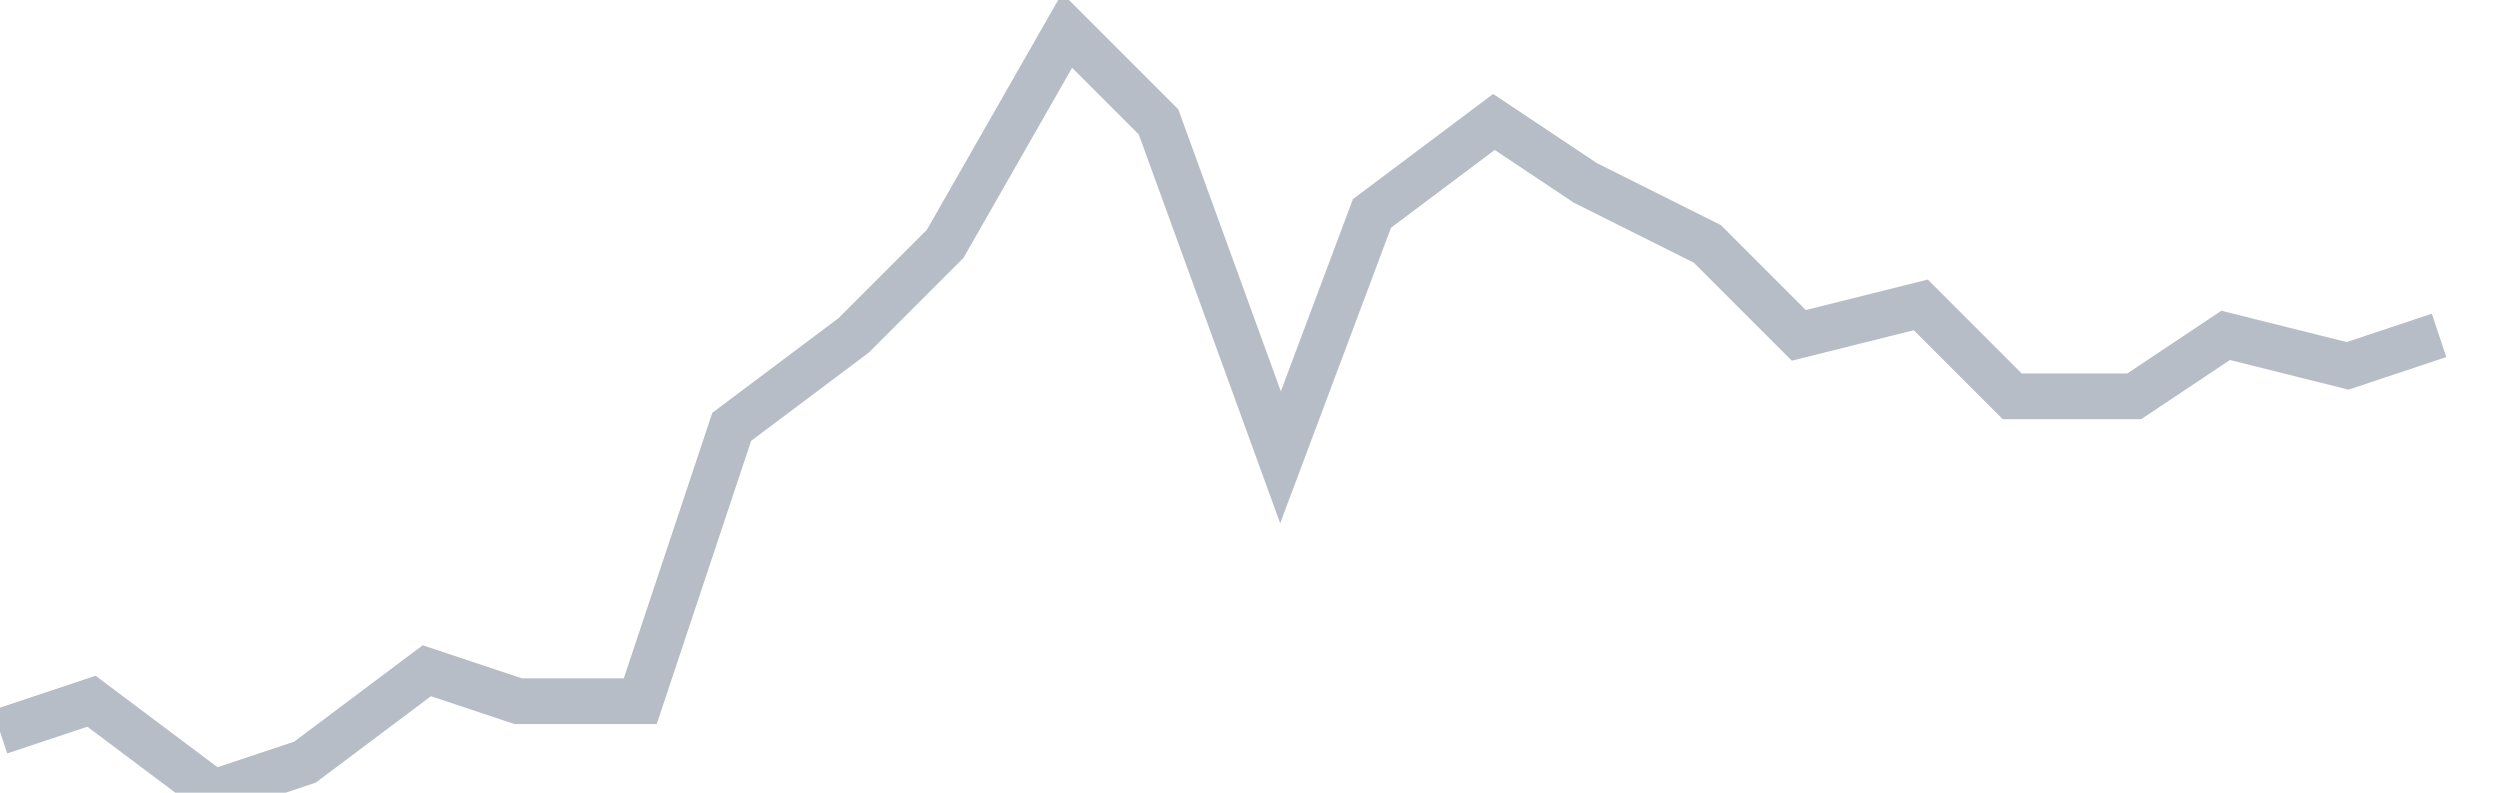 <svg width="82" height="26" fill="none" xmlns="http://www.w3.org/2000/svg"><path d="M0 24l3-1 4 3 3-1 4-3 3 1h4l3-9 4-3 3-3 4-7 3 3 4 11 3-8 4-3 3 2 4 2 3 3 4-1 3 3h4l3-2 4 1 3-1" stroke="#B7BDC6" stroke-width="1.5"/></svg>